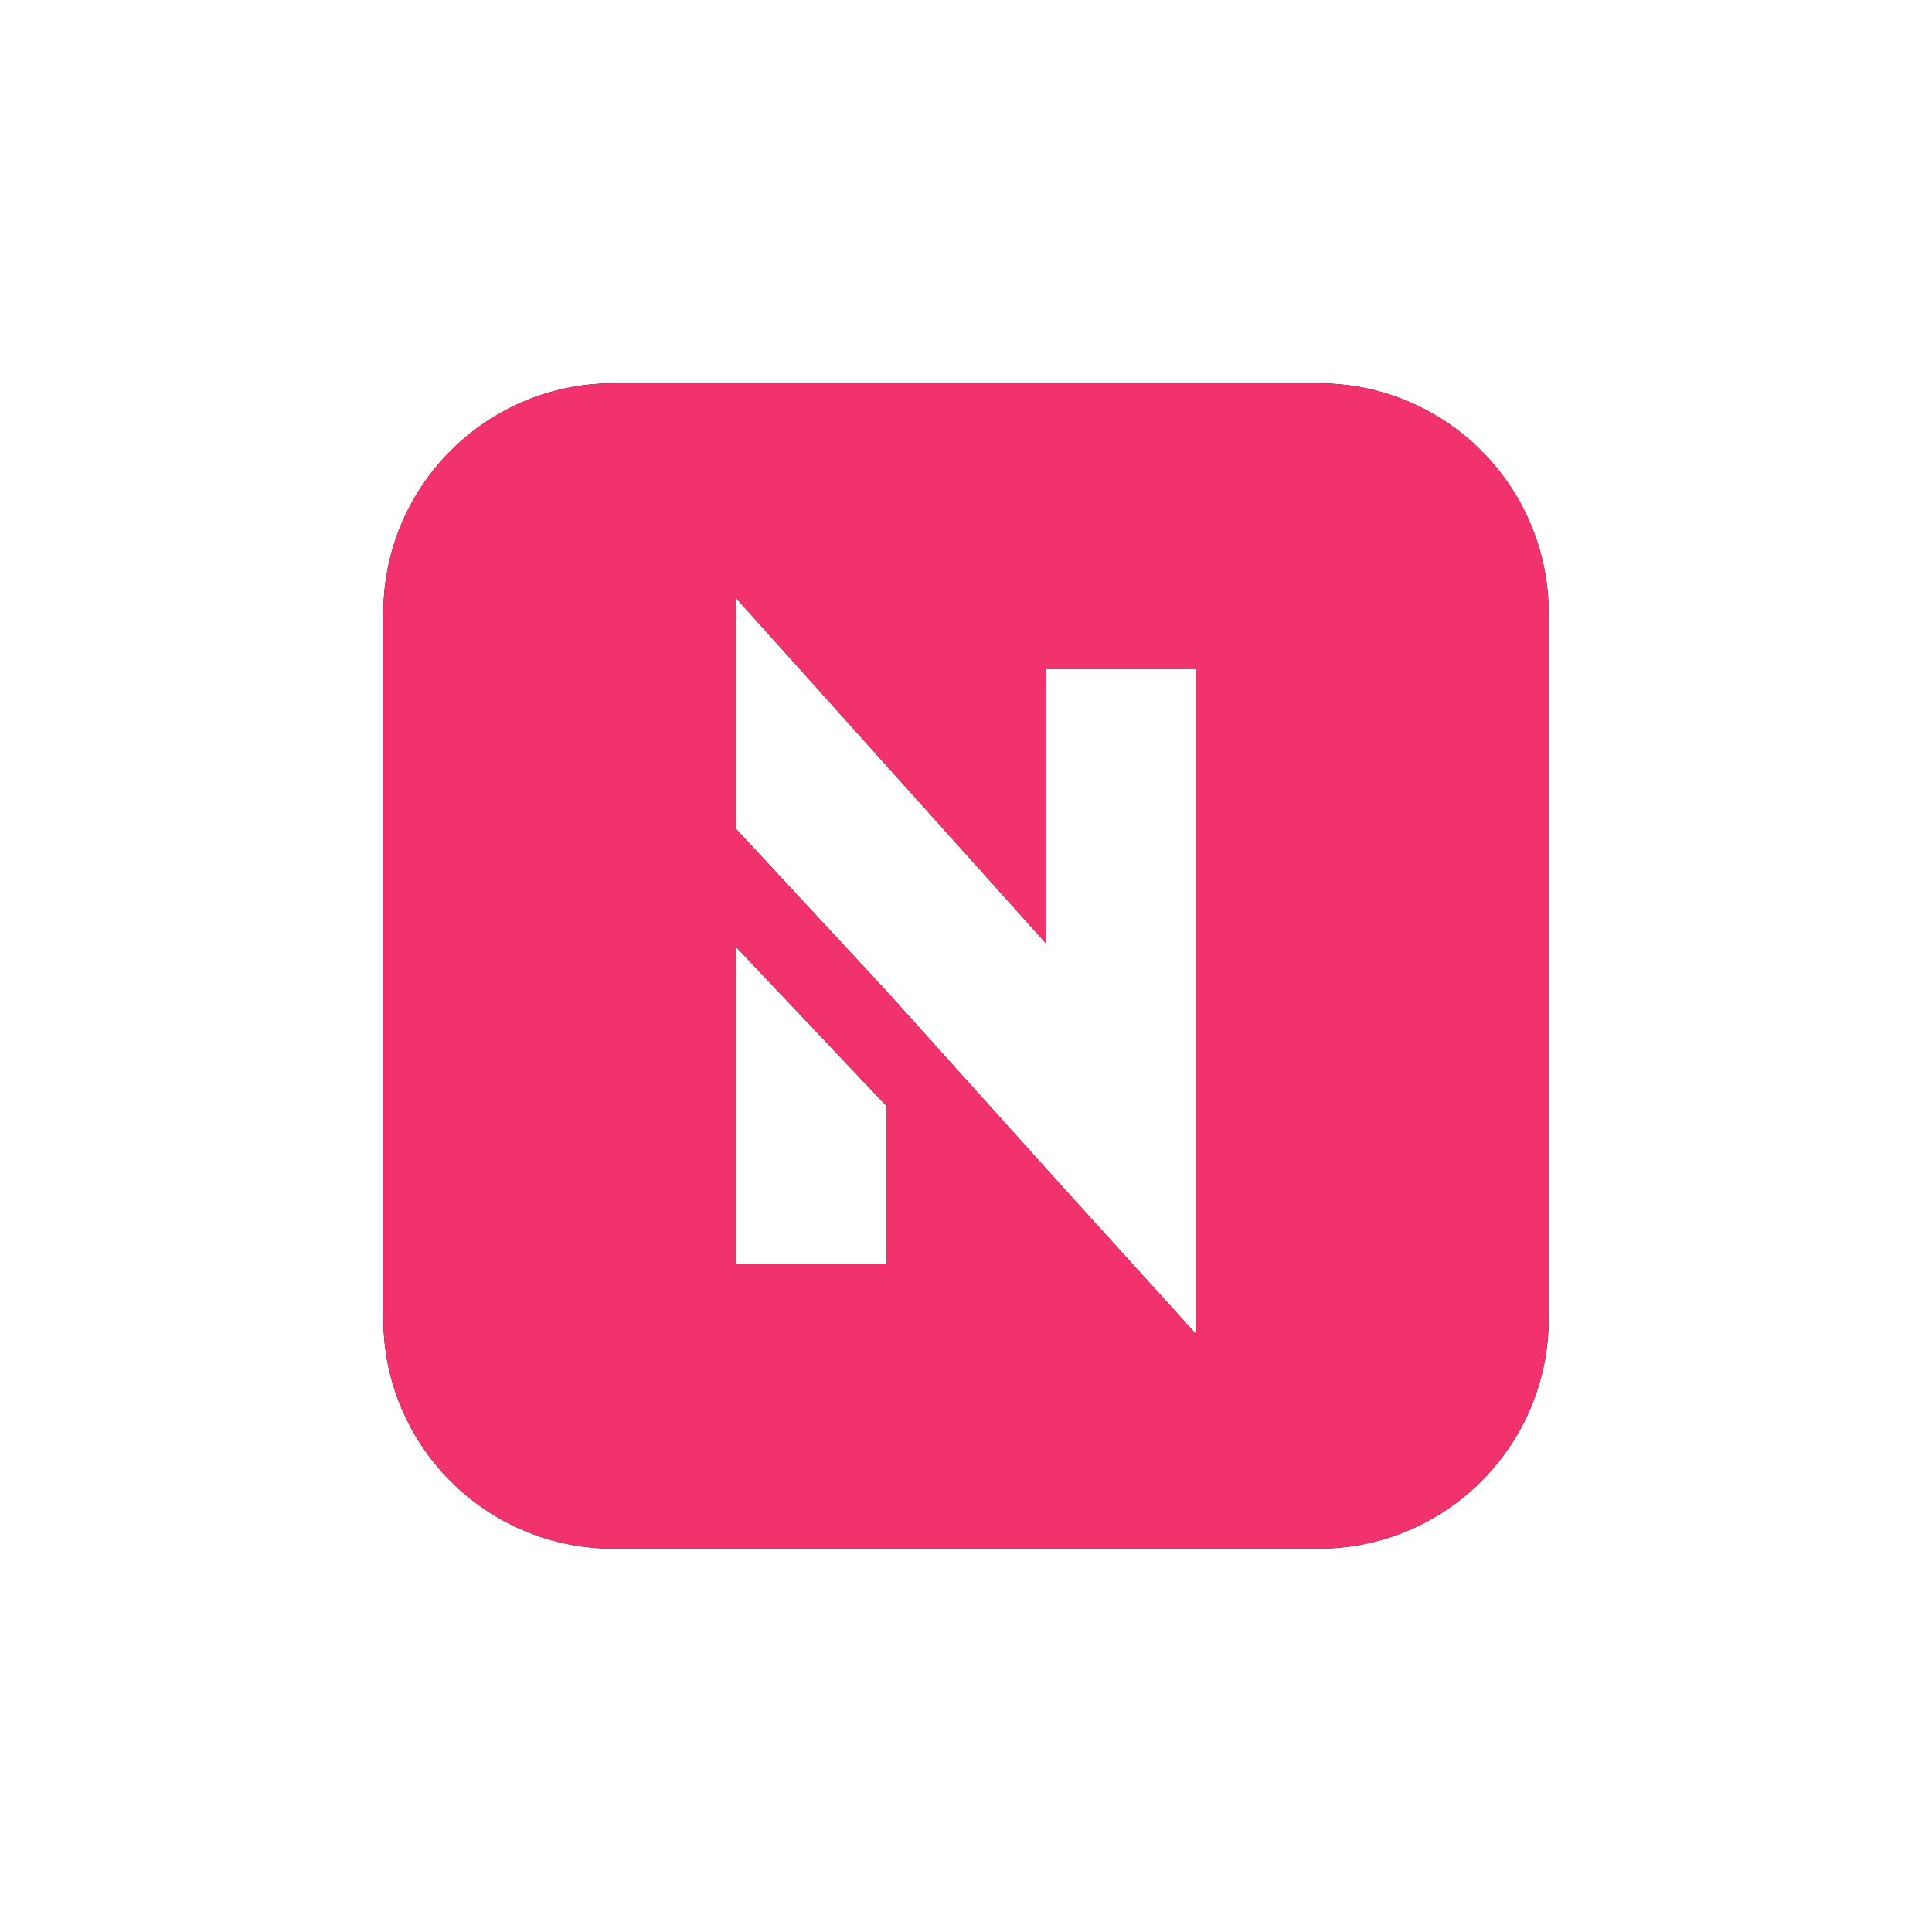 <svg height="126" width="126" xmlns="http://www.w3.org/2000/svg" xmlns:xlink="http://www.w3.org/1999/xlink"><defs><path id="a" d="m61 0c8.284 0 15 6.716 15 15v46c0 8.284-6.716 15-15 15h-46c-8.284 0-15-6.716-15-15v-46c0-8.284 6.716-15 15-15zm-38 14v15.055l9.807 10.573 11.128 12.372 9.065 10v-43.355h-9.808v17.852zm0 22.753v20.658h9.808v-10.289z"/><filter id="b" height="198.7%" width="198.7%" x="-49.3%" y="-49.3%"><feOffset in="SourceAlpha" result="shadowOffsetOuter1"/><feGaussianBlur in="shadowOffsetOuter1" result="shadowBlurOuter1" stdDeviation="12.5"/><feColorMatrix in="shadowBlurOuter1" result="shadowMatrixOuter1" values="0 0 0 0 0.894 0 0 0 0 0.012 0 0 0 0 0.18 0 0 0 0.297 0"/><feOffset in="SourceAlpha" result="shadowOffsetOuter2"/><feGaussianBlur in="shadowOffsetOuter2" result="shadowBlurOuter2" stdDeviation="7.5"/><feColorMatrix in="shadowBlurOuter2" result="shadowMatrixOuter2" values="0 0 0 0 0.894 0 0 0 0 0.012 0 0 0 0 0.18 0 0 0 0.503 0"/><feMerge><feMergeNode in="shadowMatrixOuter1"/><feMergeNode in="shadowMatrixOuter2"/></feMerge></filter></defs><g fill="none" fill-rule="evenodd" transform="translate(25 25)"><use fill="#000" filter="url(#b)" xlink:href="#a"/><use fill="#f2326c" xlink:href="#a"/></g></svg>